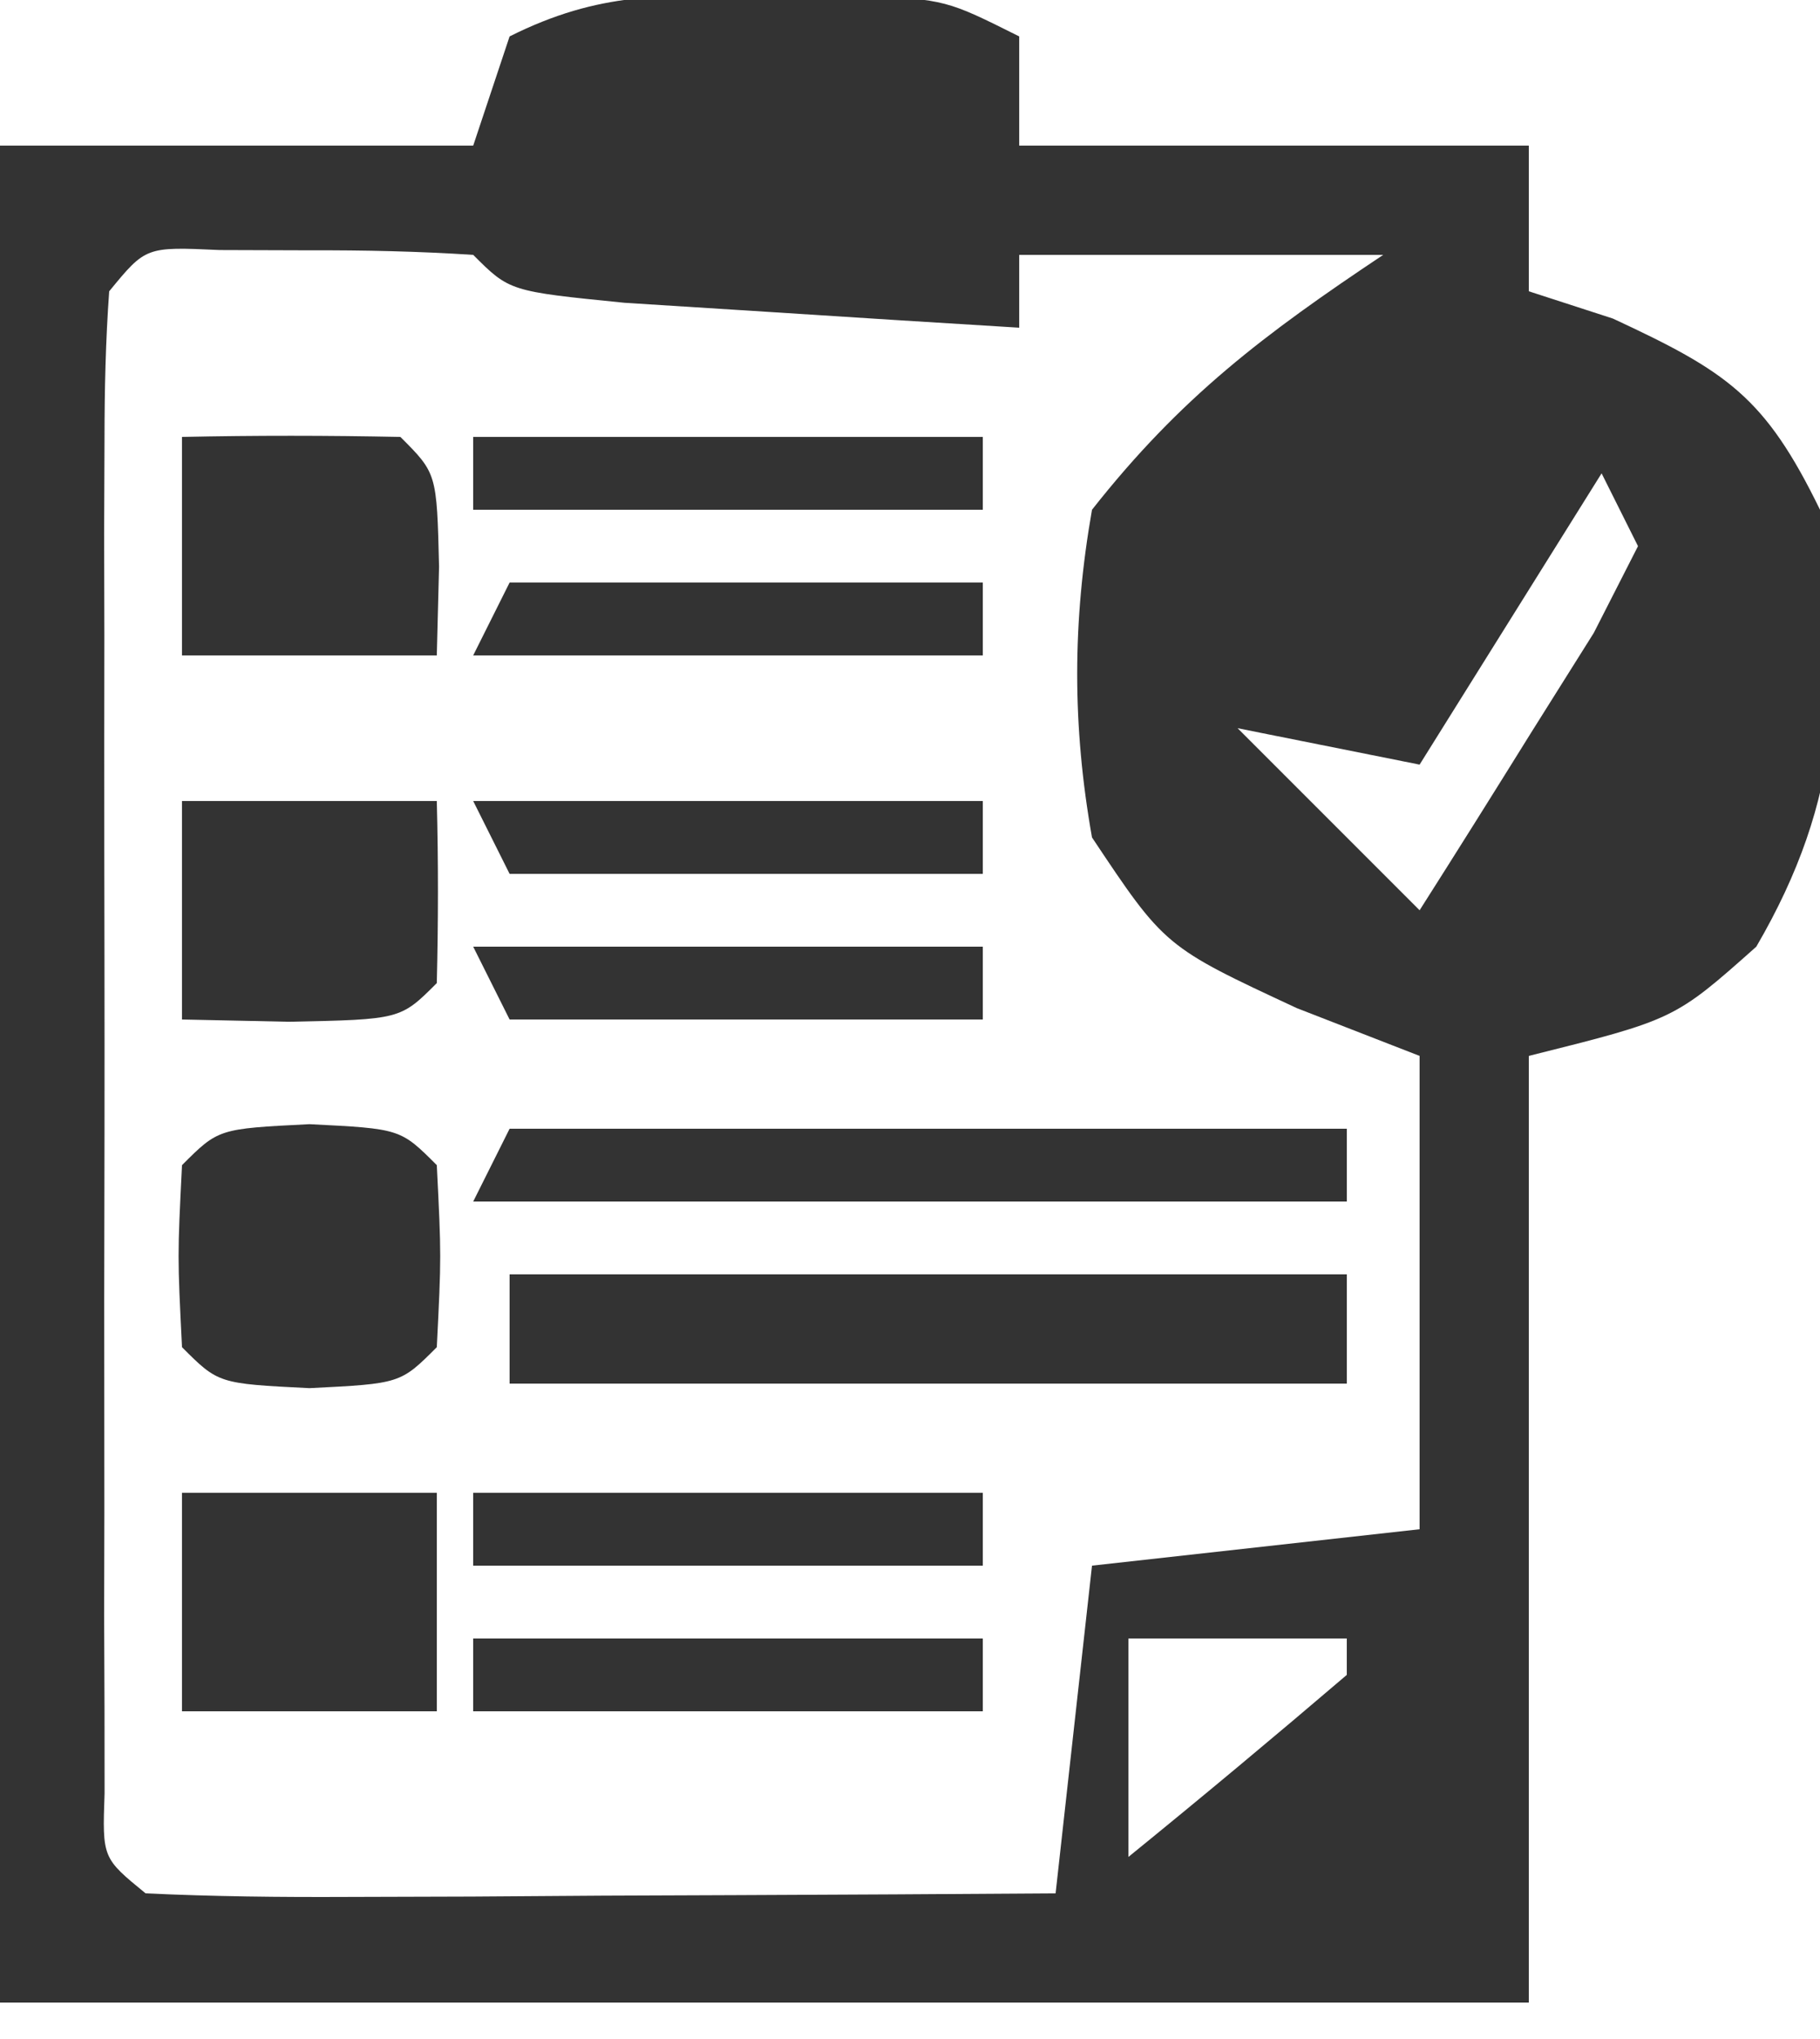 <svg xmlns="http://www.w3.org/2000/svg" width="50" height="56"><path d="M0 0 C0.887 -0.003 1.774 -0.005 2.688 -0.008 C5 0.125 5 0.125 7 1.125 C7 2.115 7 3.105 7 4.125 C11.62 4.125 16.24 4.125 21 4.125 C21 5.445 21 6.765 21 8.125 C22.145 8.496 22.145 8.496 23.312 8.875 C26.445 10.332 27.487 11.02 29 14.125 C29.708 18.736 29.625 22.053 27.25 26.125 C25 28.125 25 28.125 21 29.125 C21 37.705 21 46.285 21 55.125 C7.14 55.125 -6.72 55.125 -21 55.125 C-21 38.295 -21 21.465 -21 4.125 C-16.71 4.125 -12.42 4.125 -8 4.125 C-7.67 3.135 -7.34 2.145 -7 1.125 C-4.512 -0.119 -2.773 -0.008 0 0 Z M-18 8.125 C-18.098 9.47 -18.128 10.821 -18.129 12.17 C-18.133 13.028 -18.136 13.885 -18.139 14.769 C-18.137 15.701 -18.135 16.633 -18.133 17.594 C-18.134 18.544 -18.135 19.495 -18.136 20.474 C-18.136 22.489 -18.135 24.503 -18.13 26.517 C-18.125 29.612 -18.13 32.706 -18.137 35.801 C-18.136 37.753 -18.135 39.704 -18.133 41.656 C-18.135 42.589 -18.137 43.521 -18.139 44.481 C-18.136 45.339 -18.133 46.197 -18.129 47.08 C-18.129 47.839 -18.128 48.597 -18.127 49.379 C-18.189 51.154 -18.189 51.154 -17 52.125 C-15.146 52.212 -13.289 52.232 -11.434 52.223 C-10.309 52.219 -9.184 52.216 -8.025 52.213 C-6.249 52.2 -6.249 52.2 -4.438 52.188 C-3.25 52.183 -2.062 52.178 -0.838 52.174 C2.108 52.162 5.054 52.146 8 52.125 C8.33 49.155 8.66 46.185 9 43.125 C13.455 42.63 13.455 42.63 18 42.125 C18 37.835 18 33.545 18 29.125 C16.886 28.692 15.773 28.259 14.625 27.812 C11 26.125 11 26.125 9 23.125 C8.455 20.06 8.461 17.192 9 14.125 C11.438 11.029 13.735 9.302 17 7.125 C13.7 7.125 10.4 7.125 7 7.125 C7 7.785 7 8.445 7 9.125 C4.687 8.985 2.375 8.838 0.062 8.688 C-1.869 8.566 -1.869 8.566 -3.84 8.441 C-7 8.125 -7 8.125 -8 7.125 C-9.497 7.027 -10.999 6.995 -12.5 7 C-13.315 6.997 -14.129 6.995 -14.969 6.992 C-16.995 6.9 -16.995 6.9 -18 8.125 Z M23 13.125 C21.35 15.765 19.7 18.405 18 21.125 C16.35 20.795 14.7 20.465 13 20.125 C14.65 21.775 16.3 23.425 18 25.125 C19.03 23.506 20.049 21.88 21.062 20.25 C21.915 18.893 21.915 18.893 22.785 17.508 C23.387 16.328 23.387 16.328 24 15.125 C23.67 14.465 23.34 13.805 23 13.125 Z M10 45.125 C10 47.105 10 49.085 10 51.125 C12.021 49.483 14.02 47.816 16 46.125 C16 45.795 16 45.465 16 45.125 C14.02 45.125 12.04 45.125 10 45.125 Z " fill="#333333" transform="translate(21,-0.125)"></path><path d="M0 0 C7.59 0 15.18 0 23 0 C23 0.99 23 1.98 23 3 C15.41 3 7.82 3 0 3 C0 2.01 0 1.02 0 0 Z " fill="#333333" transform="translate(14,35)"></path><path d="M0 0 C7.59 0 15.18 0 23 0 C23 0.66 23 1.32 23 2 C15.08 2 7.16 2 -1 2 C-0.67 1.34 -0.34 0.68 0 0 Z " fill="#333333" transform="translate(14,31)"></path><path d="M0 0 C2.5 0.125 2.5 0.125 3.5 1.125 C3.625 3.625 3.625 3.625 3.5 6.125 C2.5 7.125 2.5 7.125 0 7.25 C-2.5 7.125 -2.5 7.125 -3.5 6.125 C-3.625 3.625 -3.625 3.625 -3.5 1.125 C-2.5 0.125 -2.5 0.125 0 0 Z " fill="#333333" transform="translate(8.5,30.875)"></path><path d="M0 0 C2.31 0 4.62 0 7 0 C7 1.98 7 3.96 7 6 C4.69 6 2.38 6 0 6 C0 4.02 0 2.04 0 0 Z " fill="#333333" transform="translate(5,41)"></path><path d="M0 0 C2.31 0 4.62 0 7 0 C7.043 1.666 7.041 3.334 7 5 C6 6 6 6 2.938 6.062 C1.483 6.032 1.483 6.032 0 6 C0 4.02 0 2.04 0 0 Z " fill="#333333" transform="translate(5,22)"></path><path d="M0 0 C2 -0.043 4 -0.041 6 0 C7 1 7 1 7.062 3.562 C7.042 4.367 7.021 5.171 7 6 C4.69 6 2.38 6 0 6 C0 4.02 0 2.04 0 0 Z " fill="#333333" transform="translate(5,12)"></path><path d="M0 0 C4.62 0 9.24 0 14 0 C14 0.66 14 1.32 14 2 C9.38 2 4.76 2 0 2 C0 1.34 0 0.68 0 0 Z " fill="#333333" transform="translate(13,45)"></path><path d="M0 0 C4.62 0 9.24 0 14 0 C14 0.66 14 1.32 14 2 C9.38 2 4.76 2 0 2 C0 1.34 0 0.68 0 0 Z " fill="#333333" transform="translate(13,41)"></path><path d="M0 0 C4.62 0 9.24 0 14 0 C14 0.66 14 1.32 14 2 C9.38 2 4.76 2 0 2 C0 1.34 0 0.68 0 0 Z " fill="#333333" transform="translate(13,12)"></path><path d="M0 0 C4.62 0 9.24 0 14 0 C14 0.66 14 1.32 14 2 C9.71 2 5.42 2 1 2 C0.67 1.34 0.34 0.68 0 0 Z " fill="#333333" transform="translate(13,26)"></path><path d="M0 0 C4.62 0 9.24 0 14 0 C14 0.66 14 1.32 14 2 C9.71 2 5.42 2 1 2 C0.67 1.34 0.34 0.68 0 0 Z " fill="#333333" transform="translate(13,22)"></path><path d="M0 0 C4.29 0 8.58 0 13 0 C13 0.66 13 1.32 13 2 C8.38 2 3.76 2 -1 2 C-0.67 1.34 -0.34 0.68 0 0 Z " fill="#333333" transform="translate(14,16)"></path></svg>